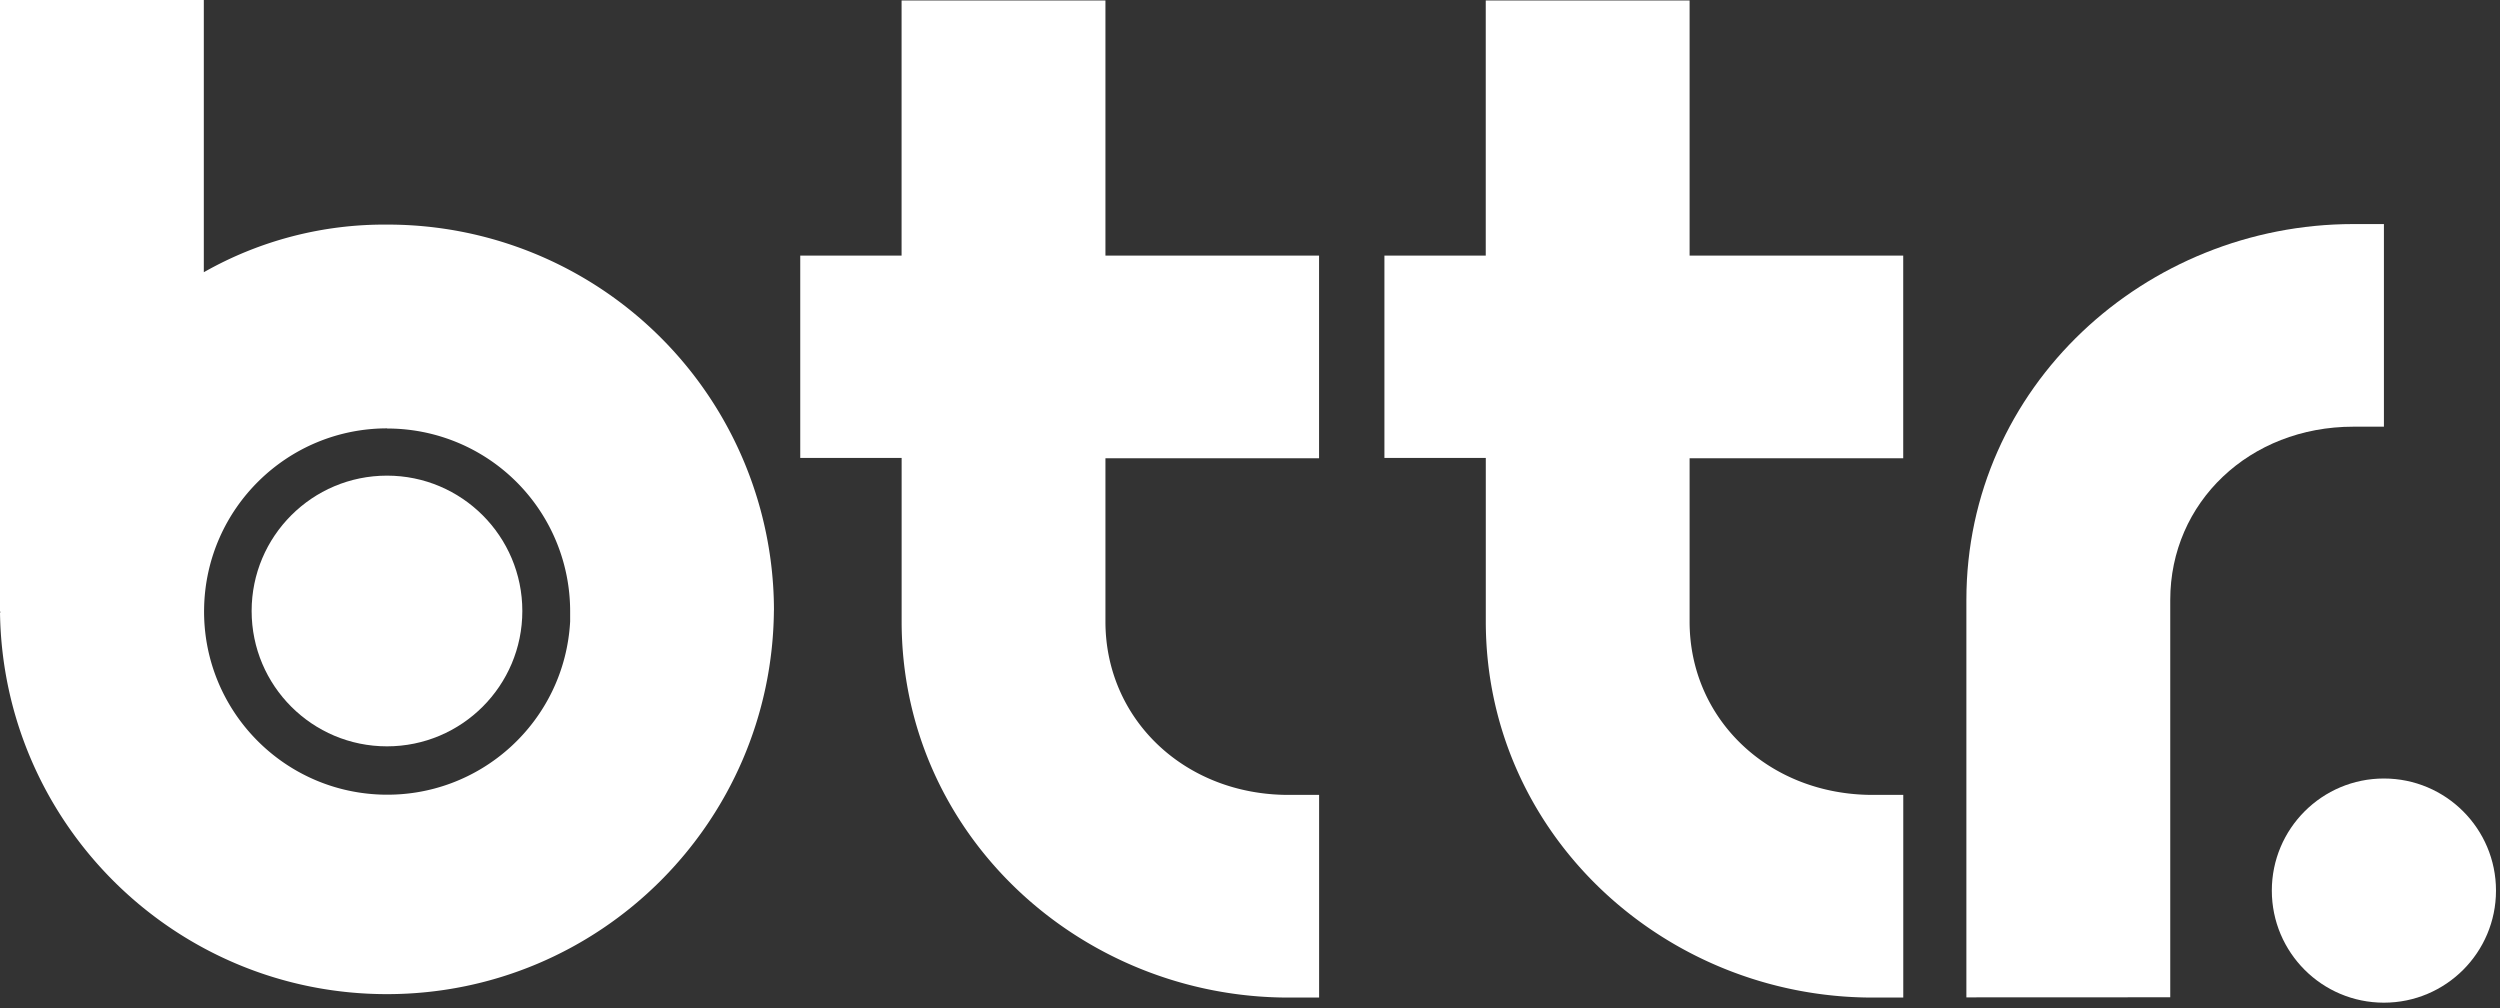 <svg xmlns="http://www.w3.org/2000/svg" width="300" height="121"><rect width="100%" height="100%" fill="#333333" stroke="none"/><g fill="#FFF"><circle cx="286.069" cy="106.871" r="13.45"/><path d="M235.966 119.685v-47.68c0-25.639 21.535-45.118 46.444-45.118h3.66v24.315h-3.66c-12.475 0-21.98 9.083-21.98 20.792v47.68l-24.464.011z"/><circle cx="46.438" cy="73.319" r="16.242"/><path d="M92.875 73.248a46.338 46.338 0 00-46.437-46.296 43.852 43.852 0 00-21.98 5.715V0H0v73.354l.077.137H0c.347 25.445 21.108 45.872 46.555 45.805 25.448-.067 46.101-20.602 46.314-46.048h.006zM46.438 51.422a21.941 21.941 0 0121.98 21.98v1.17C67.77 86.54 57.654 95.782 45.676 95.35c-11.977-.433-21.4-10.381-21.183-22.364.217-11.984 9.995-21.584 21.98-21.582l-.035.018zM108.19.053h24.463v30.618h25.634v24.321h-25.634v19.604c0 11.72 9.505 20.792 21.98 20.792h3.66v24.32h-3.66c-24.902 0-46.437-19.484-46.437-45.148V54.956H96.03V30.671h12.16V.053zm70.1 0h24.462v30.618h25.634v24.321h-25.634v19.604c0 11.72 9.505 20.792 21.98 20.792h3.66v24.32h-3.66c-24.902 0-46.437-19.484-46.437-45.148V54.956H166.13V30.671h12.16V.053z"/></g></svg>